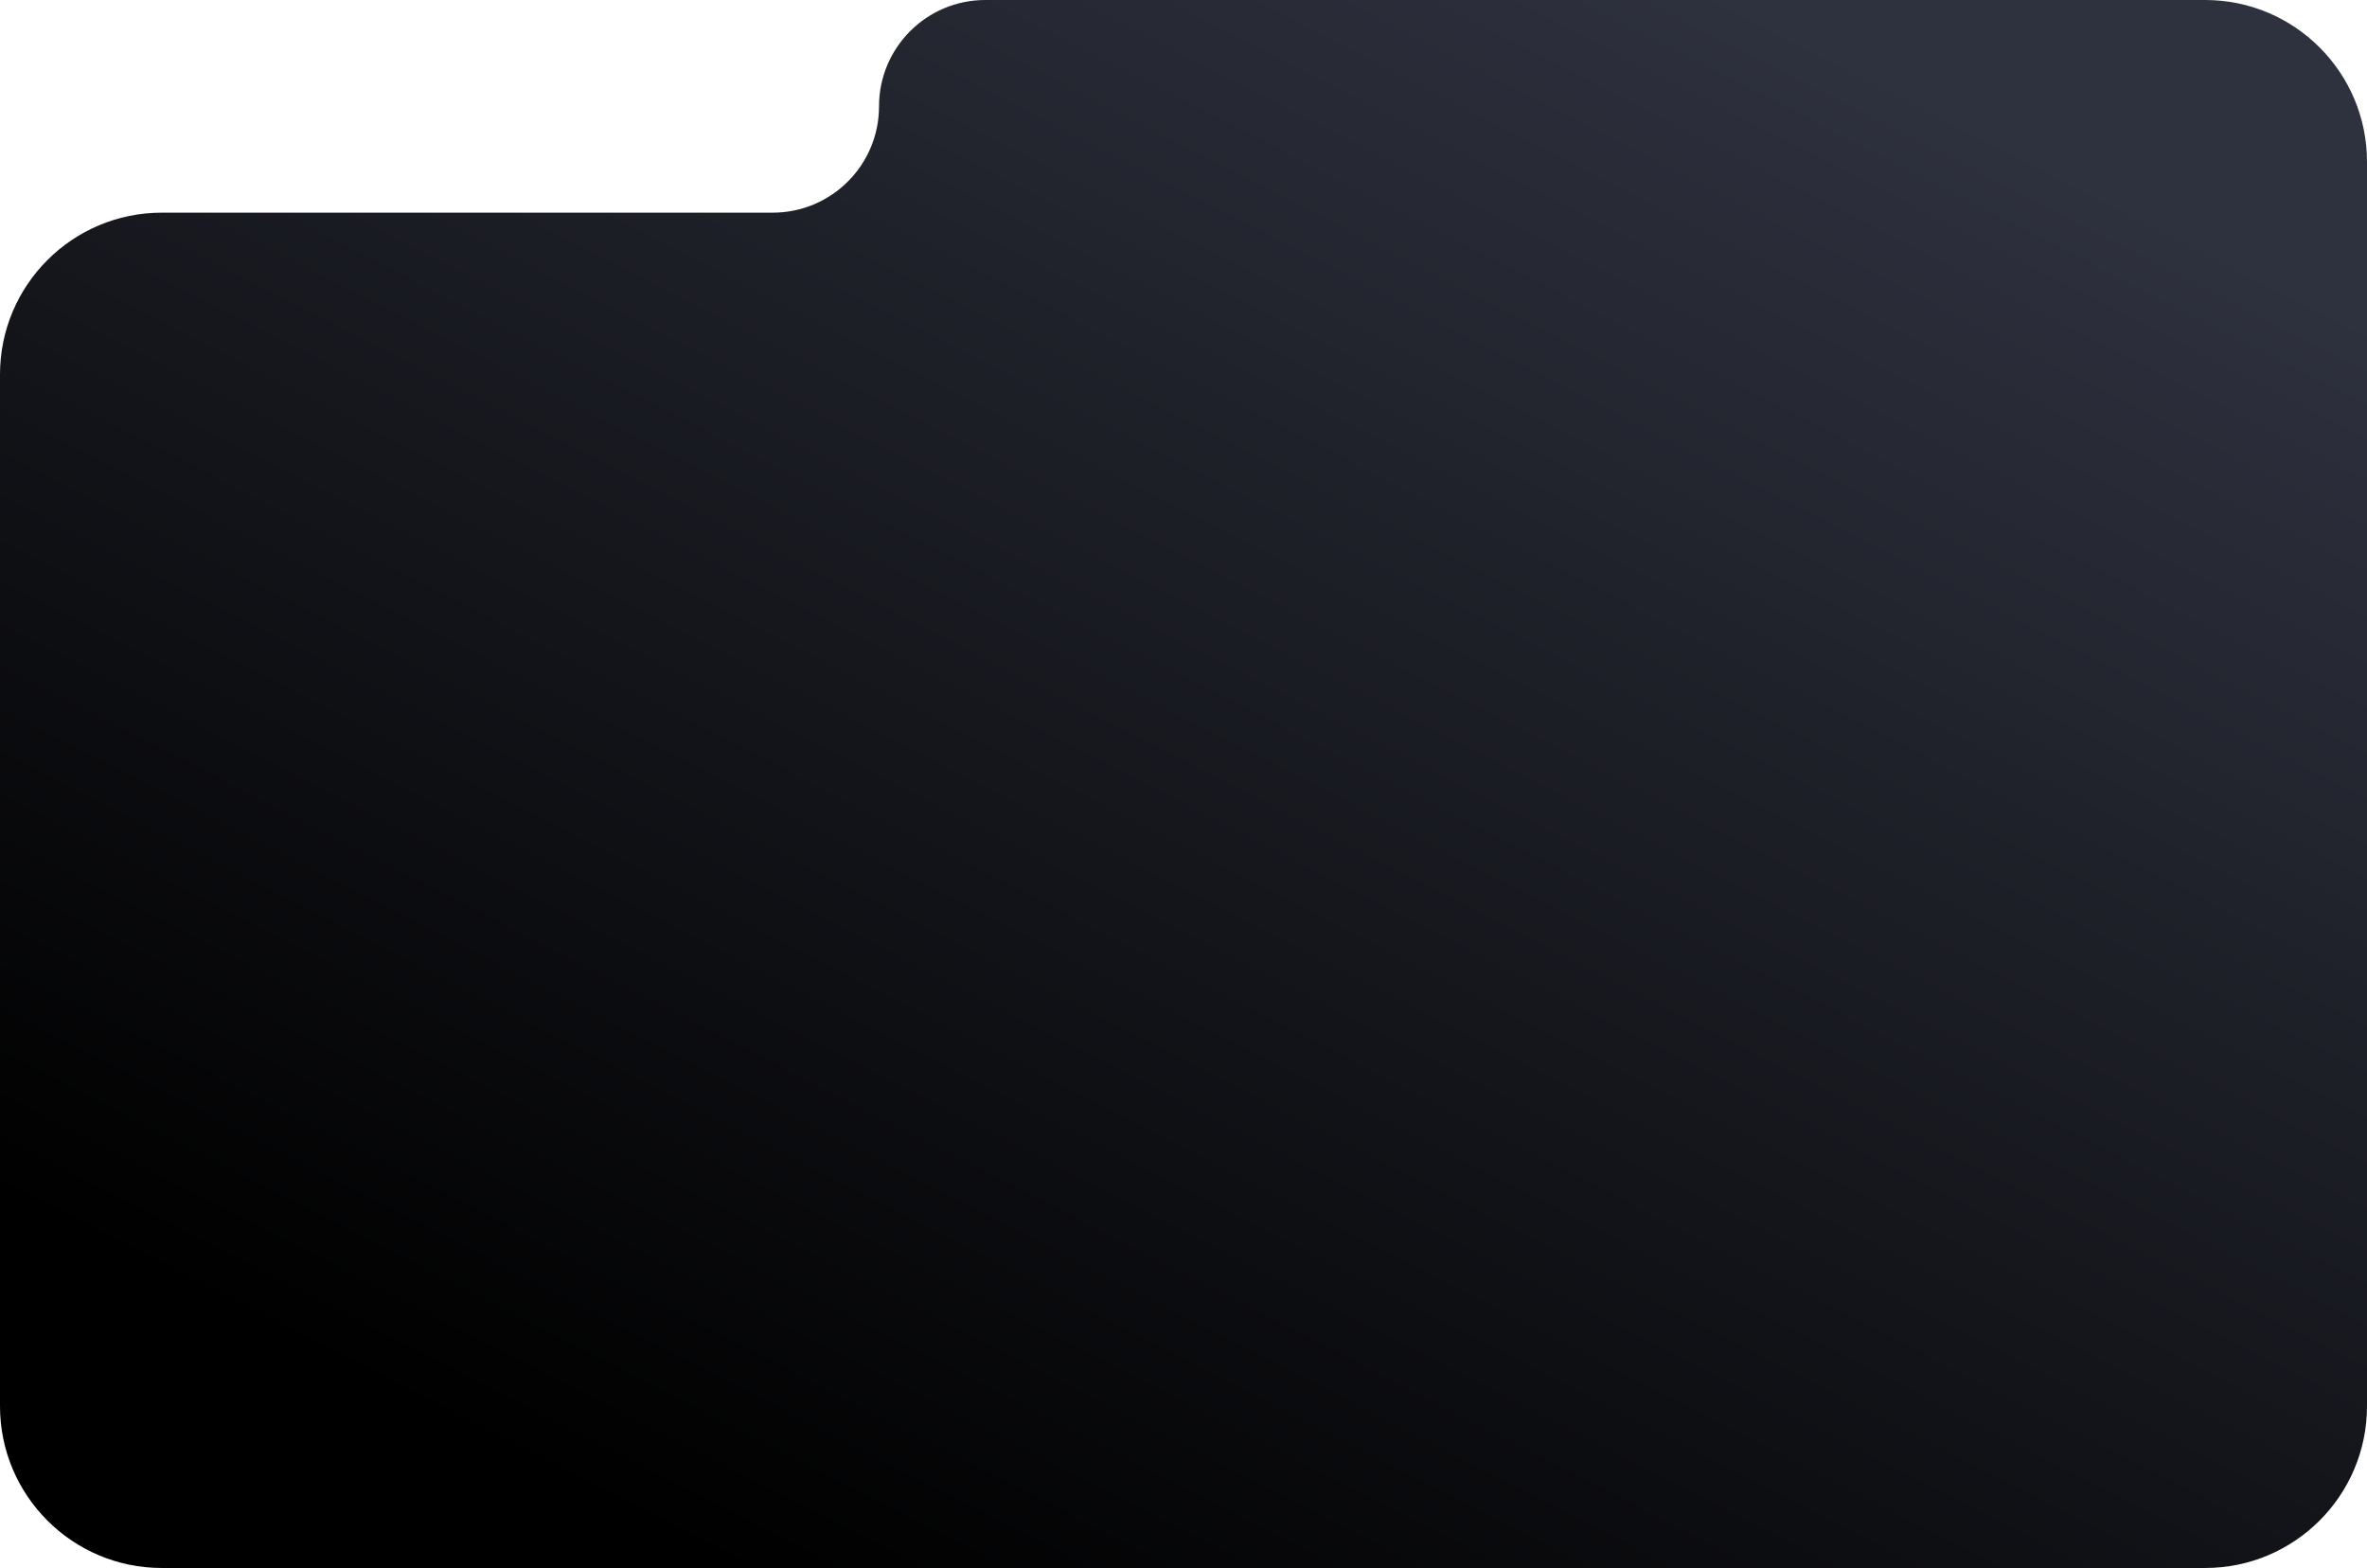 <?xml version="1.0" encoding="UTF-8"?> <svg xmlns="http://www.w3.org/2000/svg" width="1170" height="775" viewBox="0 0 1170 775" fill="none"> <path d="M0 185.109C0 140.927 35.817 105.109 80 105.109L381.945 105.109C410.97 105.109 434.5 81.58 434.5 52.555V52.555C434.5 23.529 458.03 0 487.055 0H585H1090C1134.18 0 1170 35.817 1170 80V695C1170 739.183 1134.18 775 1090 775H80C35.817 775 0 739.183 0 695V185.109Z" fill="url(#paint0_linear_17_60)"></path> <defs> <linearGradient id="paint0_linear_17_60" x1="861.098" y1="3.30237e-05" x2="440.56" y2="819.287" gradientUnits="userSpaceOnUse"> <stop stop-color="#2E313E"></stop> <stop offset="1"></stop> </linearGradient> </defs> </svg> 